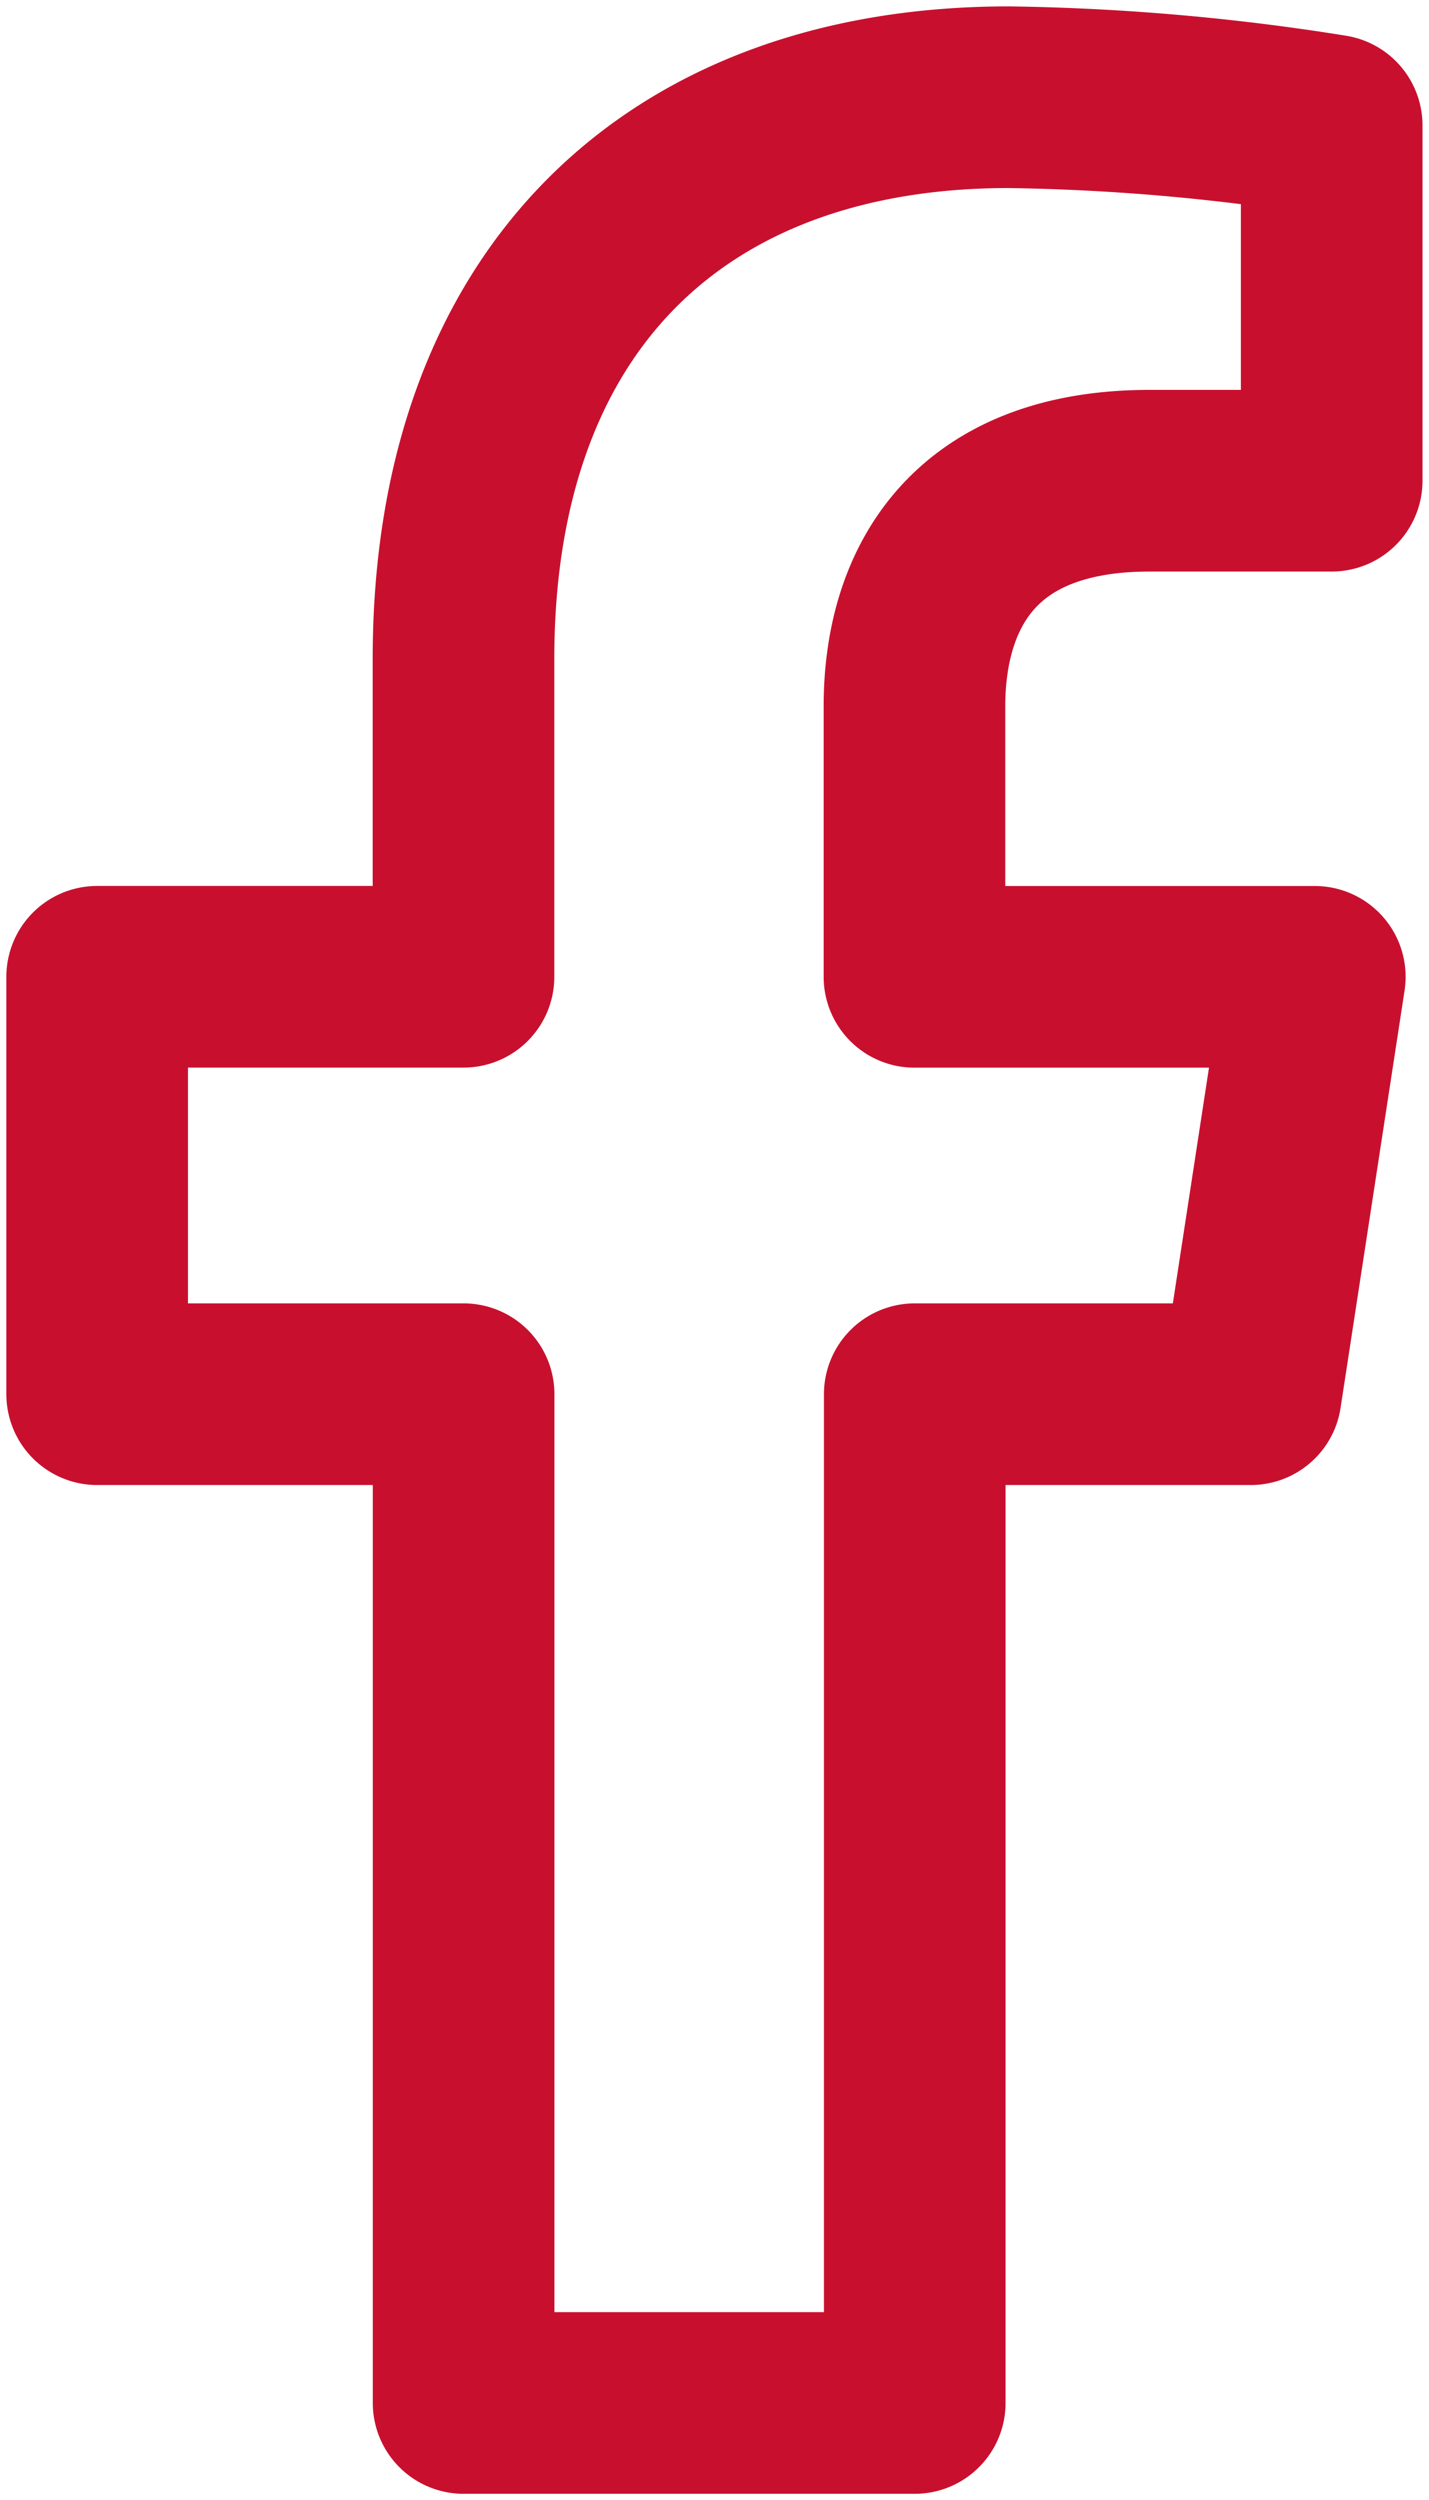 <svg id="FACEBOOK" xmlns="http://www.w3.org/2000/svg" xmlns:xlink="http://www.w3.org/1999/xlink" width="39.34" height="68.817" viewBox="0 0 39.34 68.817">
  <defs>
    <clipPath id="clip-path">
      <rect id="Rectangle_779" data-name="Rectangle 779" width="39.34" height="68.818" fill="none" stroke="#c8102e" stroke-width="5"/>
    </clipPath>
  </defs>
  <g id="Group_40196" data-name="Group 40196" transform="translate(0 0)" clip-path="url(#clip-path)">
    <path id="Path_21232" data-name="Path 21232" d="M33.259,37.2l1.762-11.488H24V18.261c0-3.143,1.539-6.205,6.476-6.205h5.01V2.276A61.166,61.166,0,0,0,26.594,1.5C17.517,1.5,11.585,7,11.585,16.96v8.75H1.5V37.2H11.588V64.967H24.008V37.2Z" transform="translate(1.175 1.176)" fill="none" stroke="#c8102e" stroke-linejoin="round" stroke-width="5"/>
  </g>
</svg>
